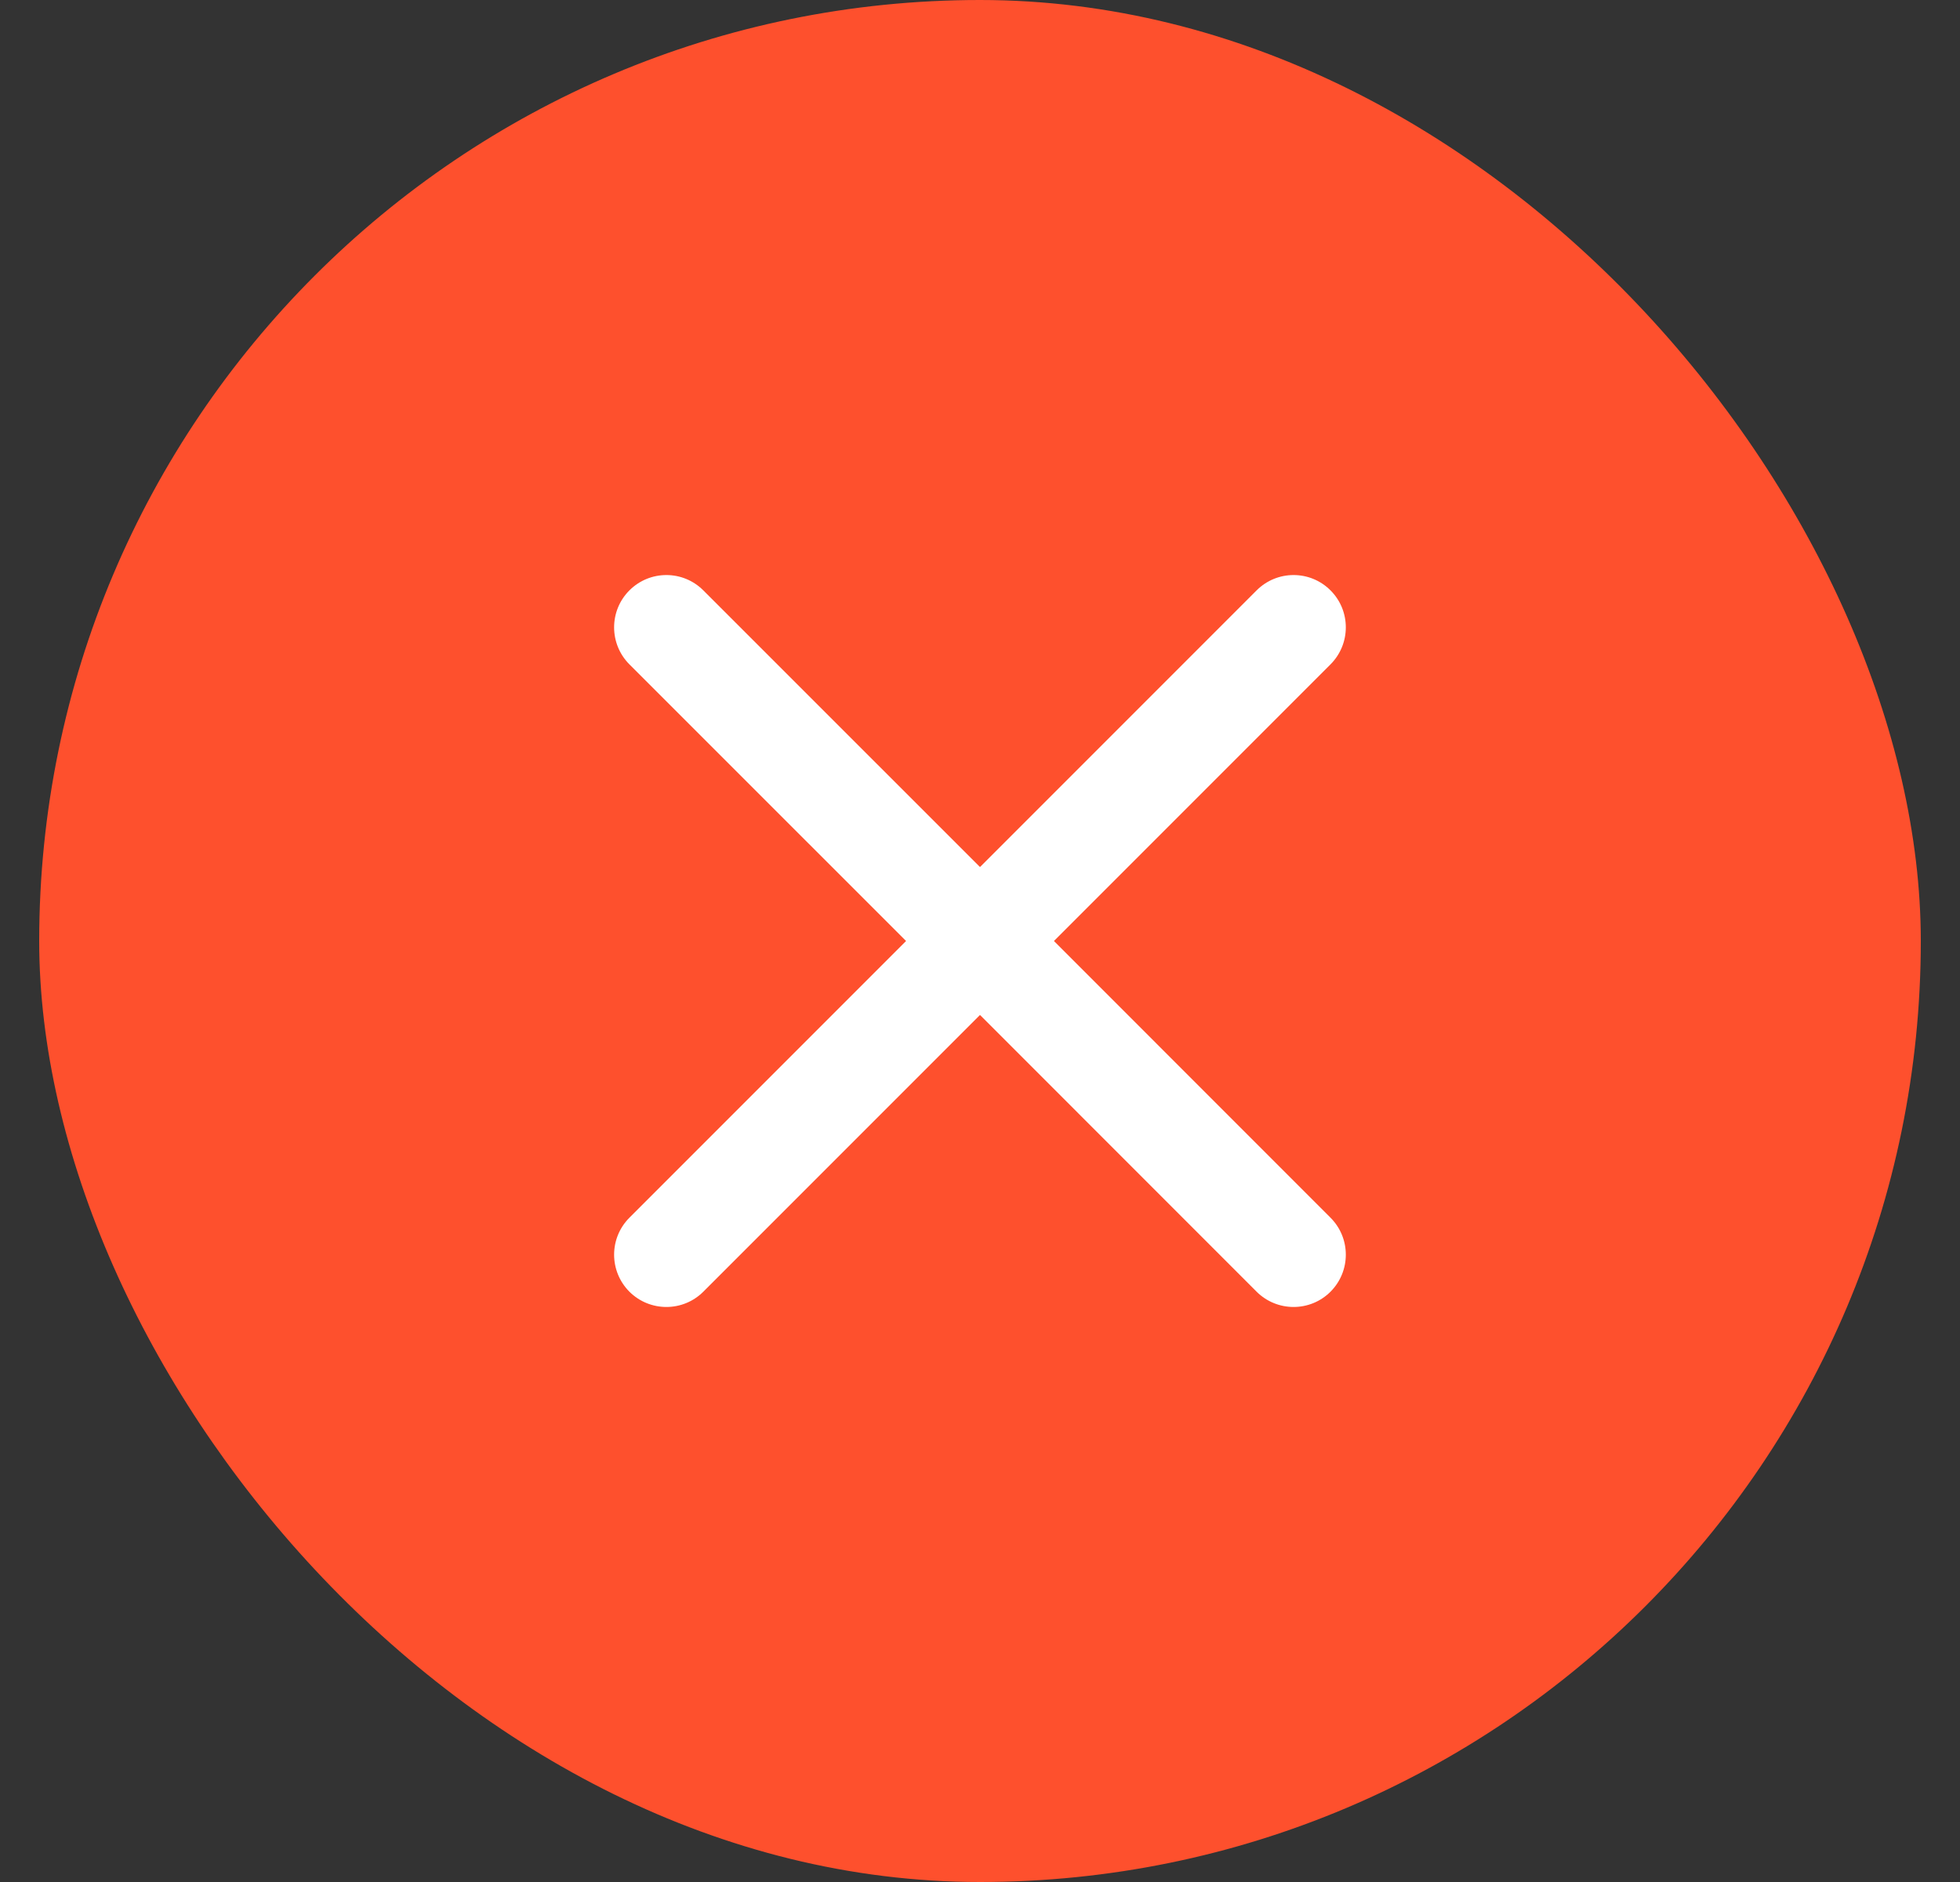 <svg width="25" height="24" viewBox="0 0 25 24" fill="none" xmlns="http://www.w3.org/2000/svg">
<rect x="0" y="0" width="25" height="24" fill="#333333" stroke="none"/>
<rect x="0.5" width="24" height="24" rx="12" fill="#FE502D"/>
<path fill-rule="evenodd" clip-rule="evenodd" d="M8.028 7.529C8.289 7.268 8.711 7.268 8.971 7.529L12.5 11.057L16.028 7.529C16.289 7.268 16.711 7.268 16.971 7.529C17.231 7.789 17.231 8.211 16.971 8.472L13.443 12L16.971 15.529C17.231 15.789 17.231 16.211 16.971 16.472C16.711 16.732 16.289 16.732 16.028 16.472L12.5 12.943L8.971 16.472C8.711 16.732 8.289 16.732 8.028 16.472C7.768 16.211 7.768 15.789 8.028 15.529L11.557 12L8.028 8.472C7.768 8.211 7.768 7.789 8.028 7.529Z" fill="white"/>
</svg>
